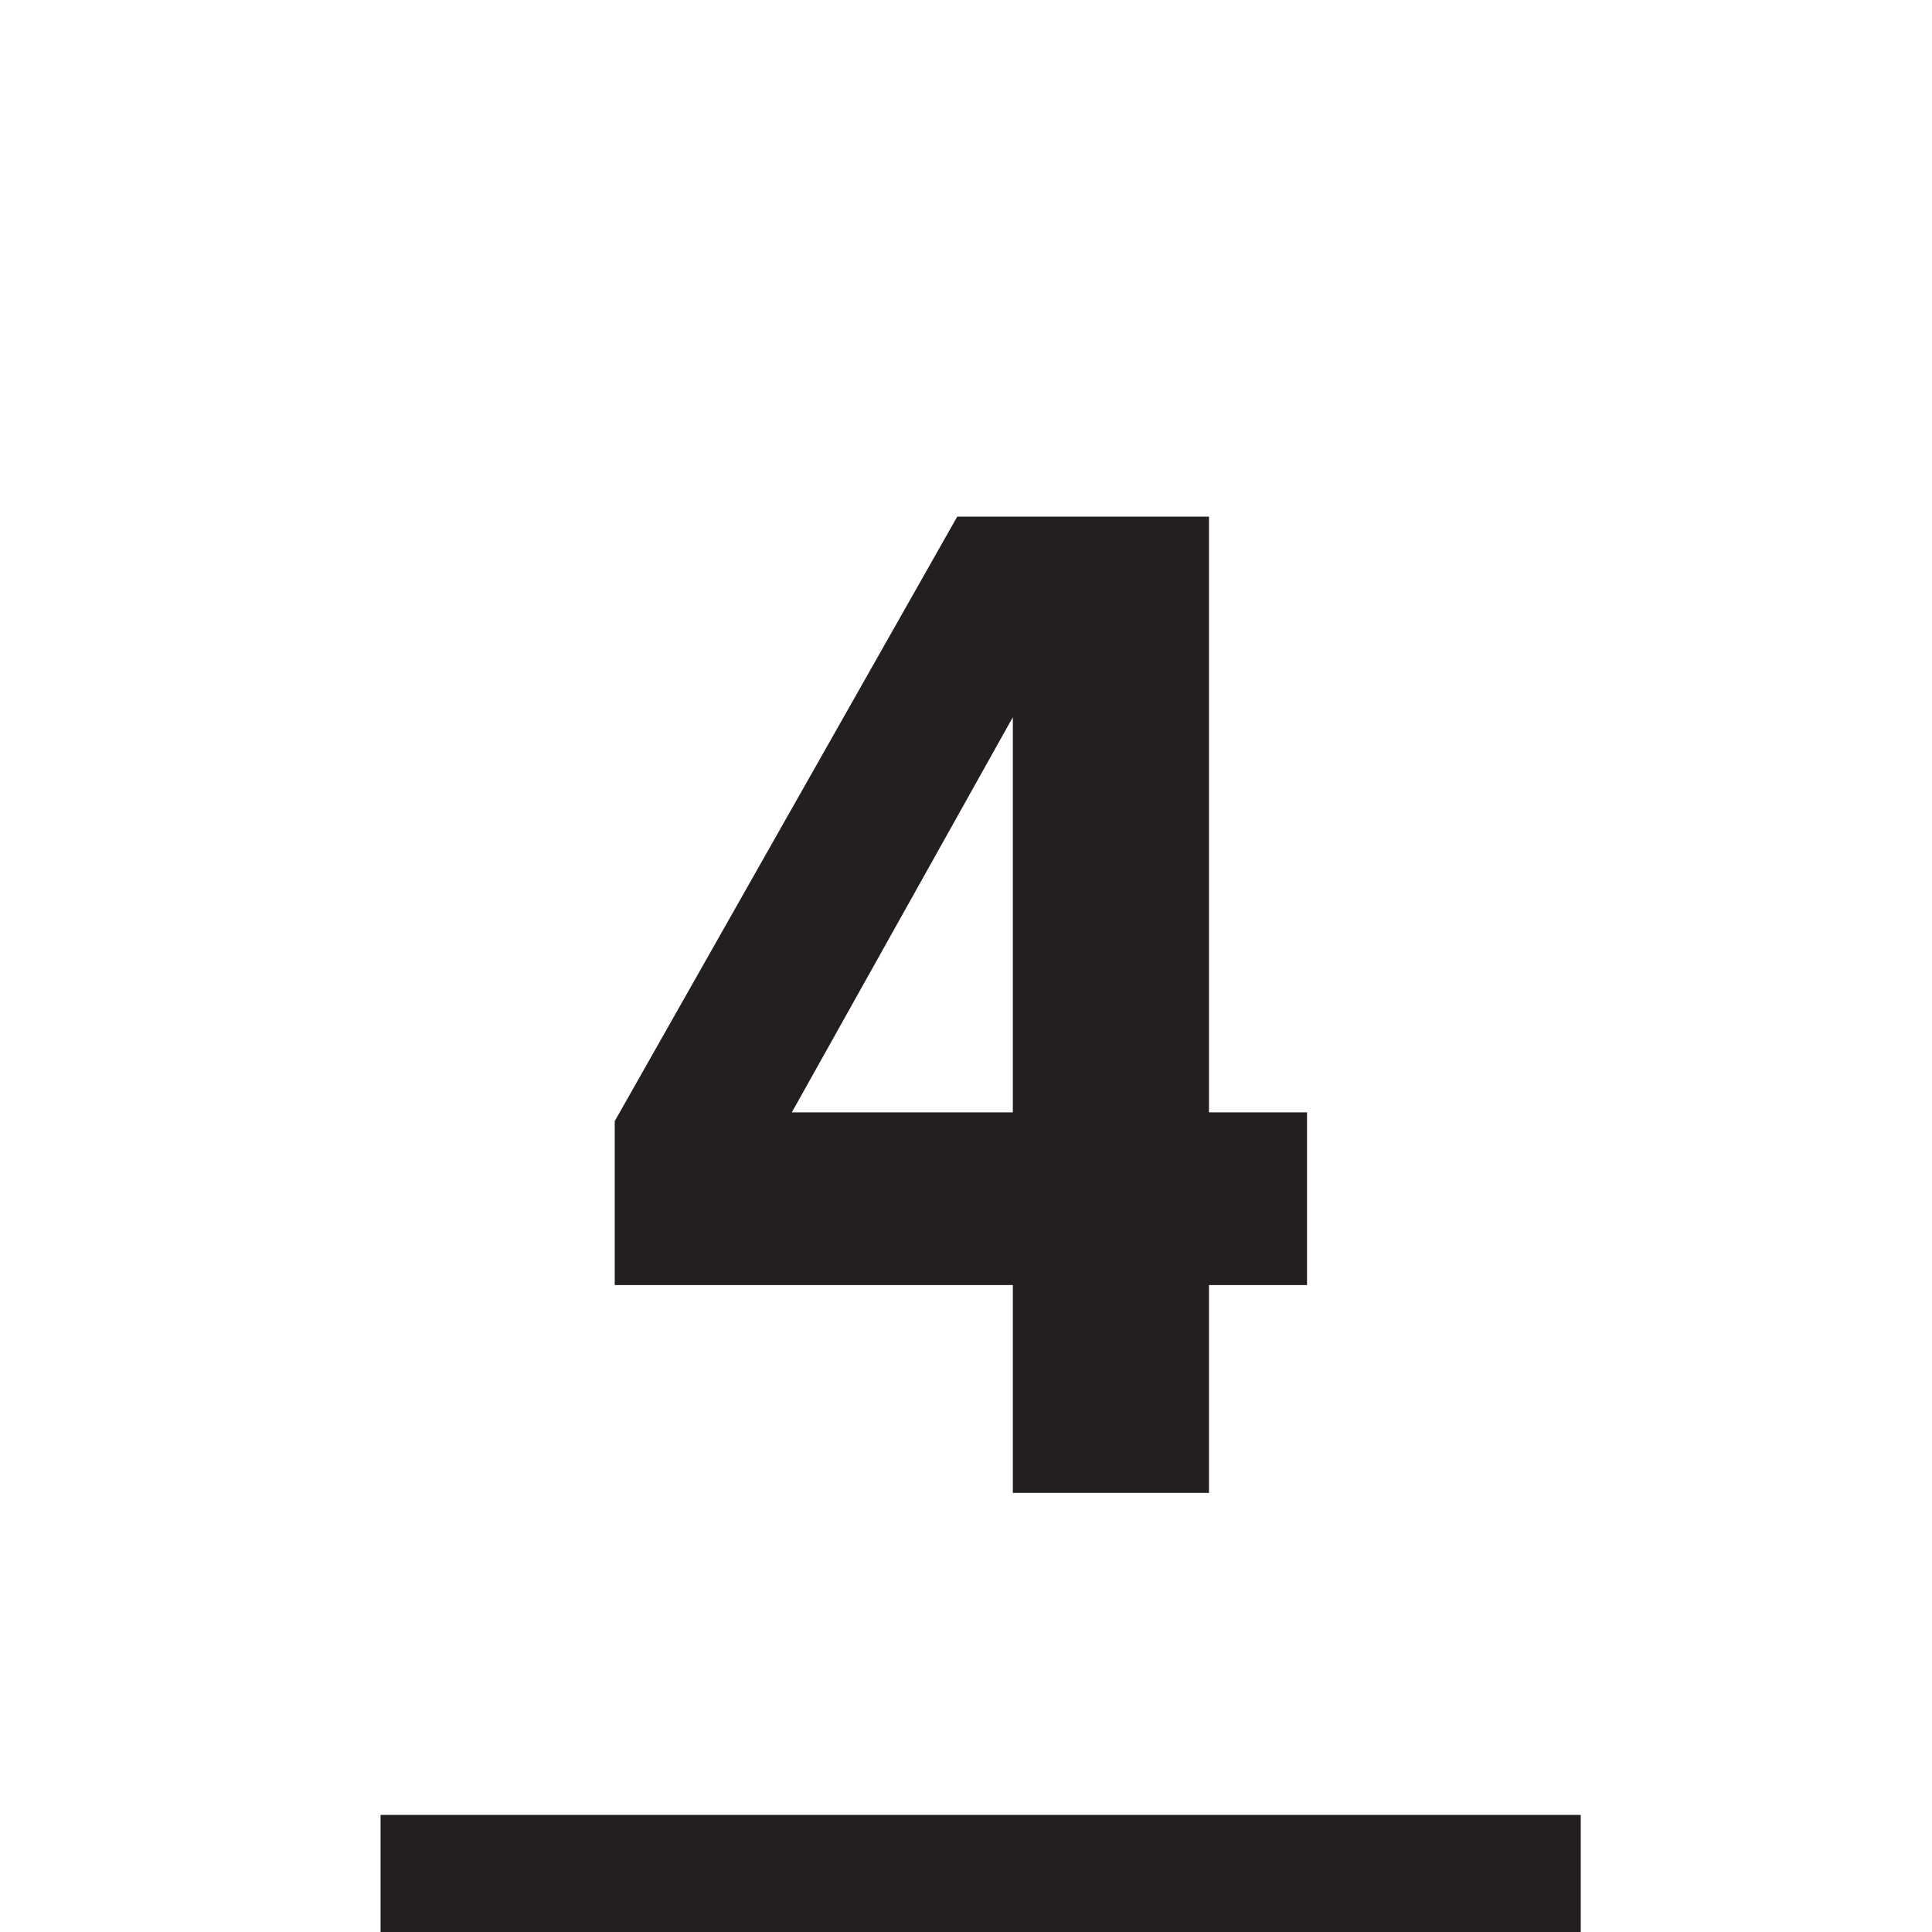 <svg xmlns="http://www.w3.org/2000/svg" width="66" height="66" viewBox="0 0 66 66">
    <g fill="none" fill-rule="evenodd">
        <path fill="#FFF" fill-rule="nonzero" d="M0 0H66V66H0z"/>
        <path fill="#231F20" d="M34.6 51v-7.1H21v-5.6l11.7-20.65h8.6V38h3.35v5.9H41.3V51h-6.7zm0-26.5L27.05 38h7.55V24.5zM13 62H54V66H13z"/>
    </g>
</svg>

